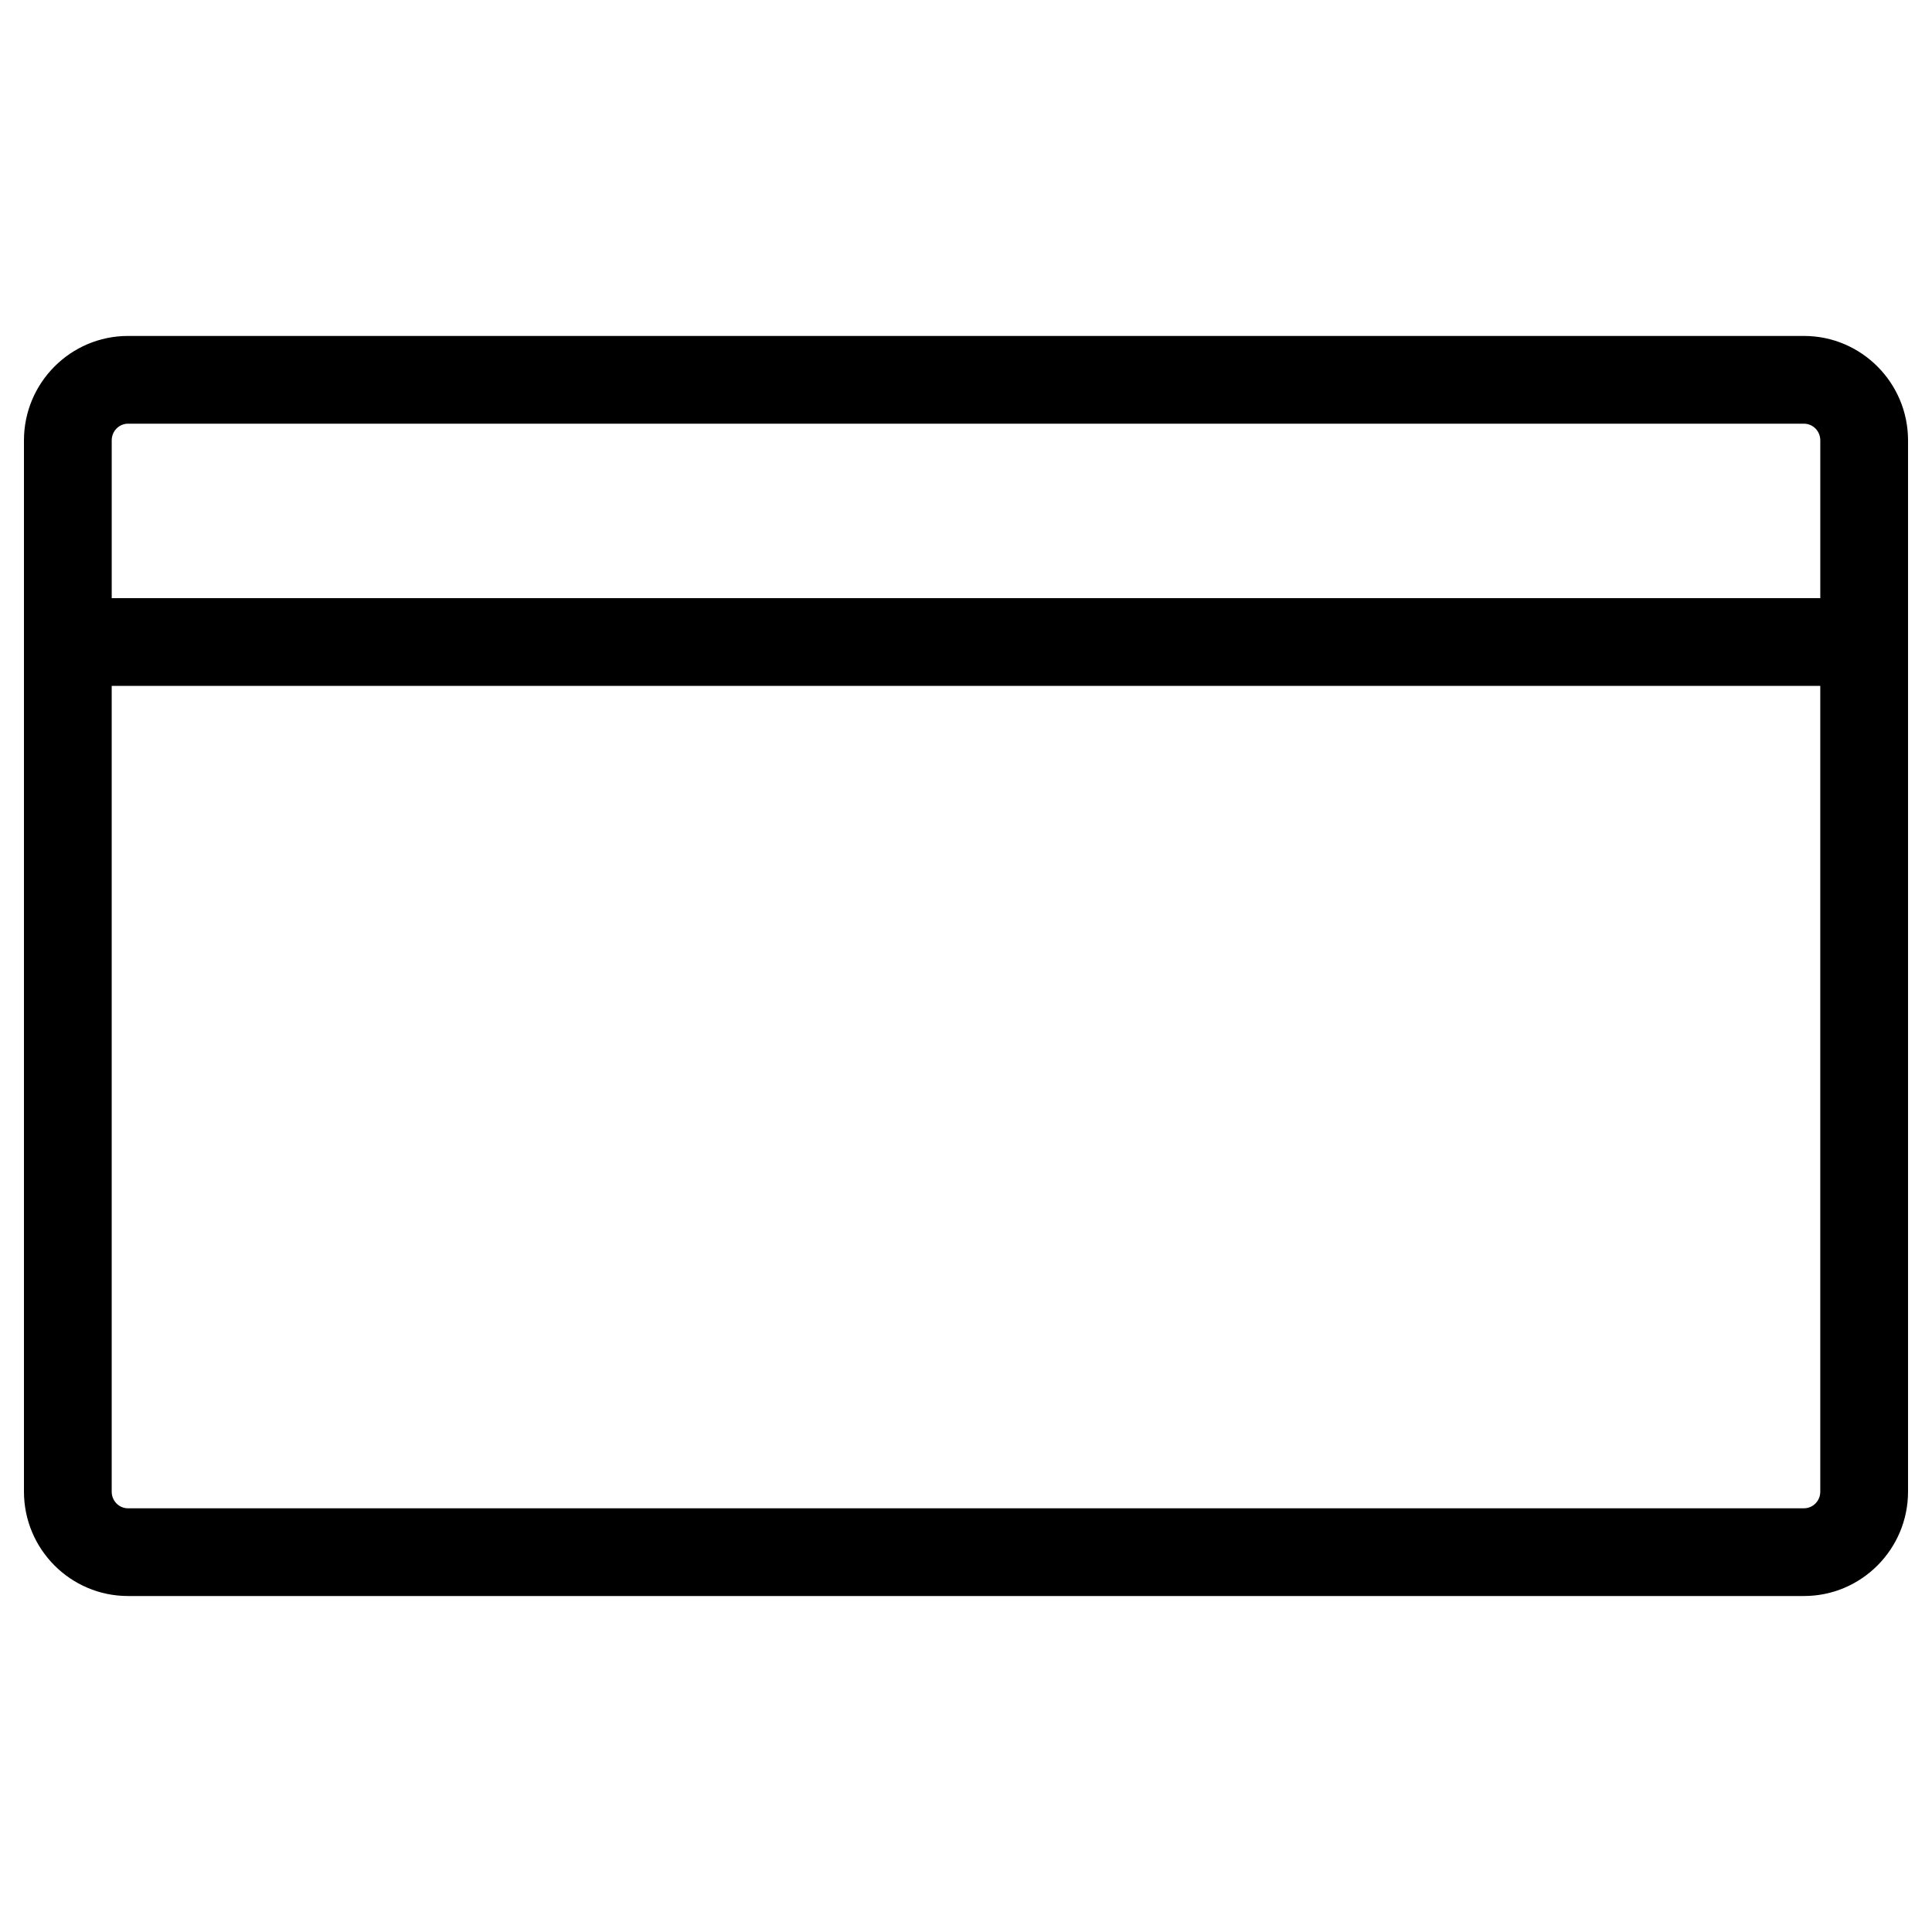 <?xml version="1.0" encoding="UTF-8"?>
<!-- Uploaded to: SVG Repo, www.svgrepo.com, Generator: SVG Repo Mixer Tools -->
<svg fill="#000000" width="800px" height="800px" version="1.1" viewBox="144 144 512 512" xmlns="http://www.w3.org/2000/svg">
 <path d="m622.08 233.03h-444.17c-15.191 0-27.562 12.41-27.562 27.664v278.61c0 15.254 12.363 27.656 27.562 27.656h444.17c15.199 0 27.57-12.41 27.57-27.656v-278.61c0-15.246-12.371-27.664-27.57-27.664zm-444.17 23.254h444.17c2.379 0 4.316 1.977 4.316 4.41v41.824h-452.79v-41.824c0-2.426 1.93-4.41 4.301-4.41zm444.17 287.43h-444.17c-2.379 0-4.309-1.977-4.309-4.402v-213.54h452.79v213.53c0.008 2.43-1.93 4.406-4.309 4.406z"/>
</svg>